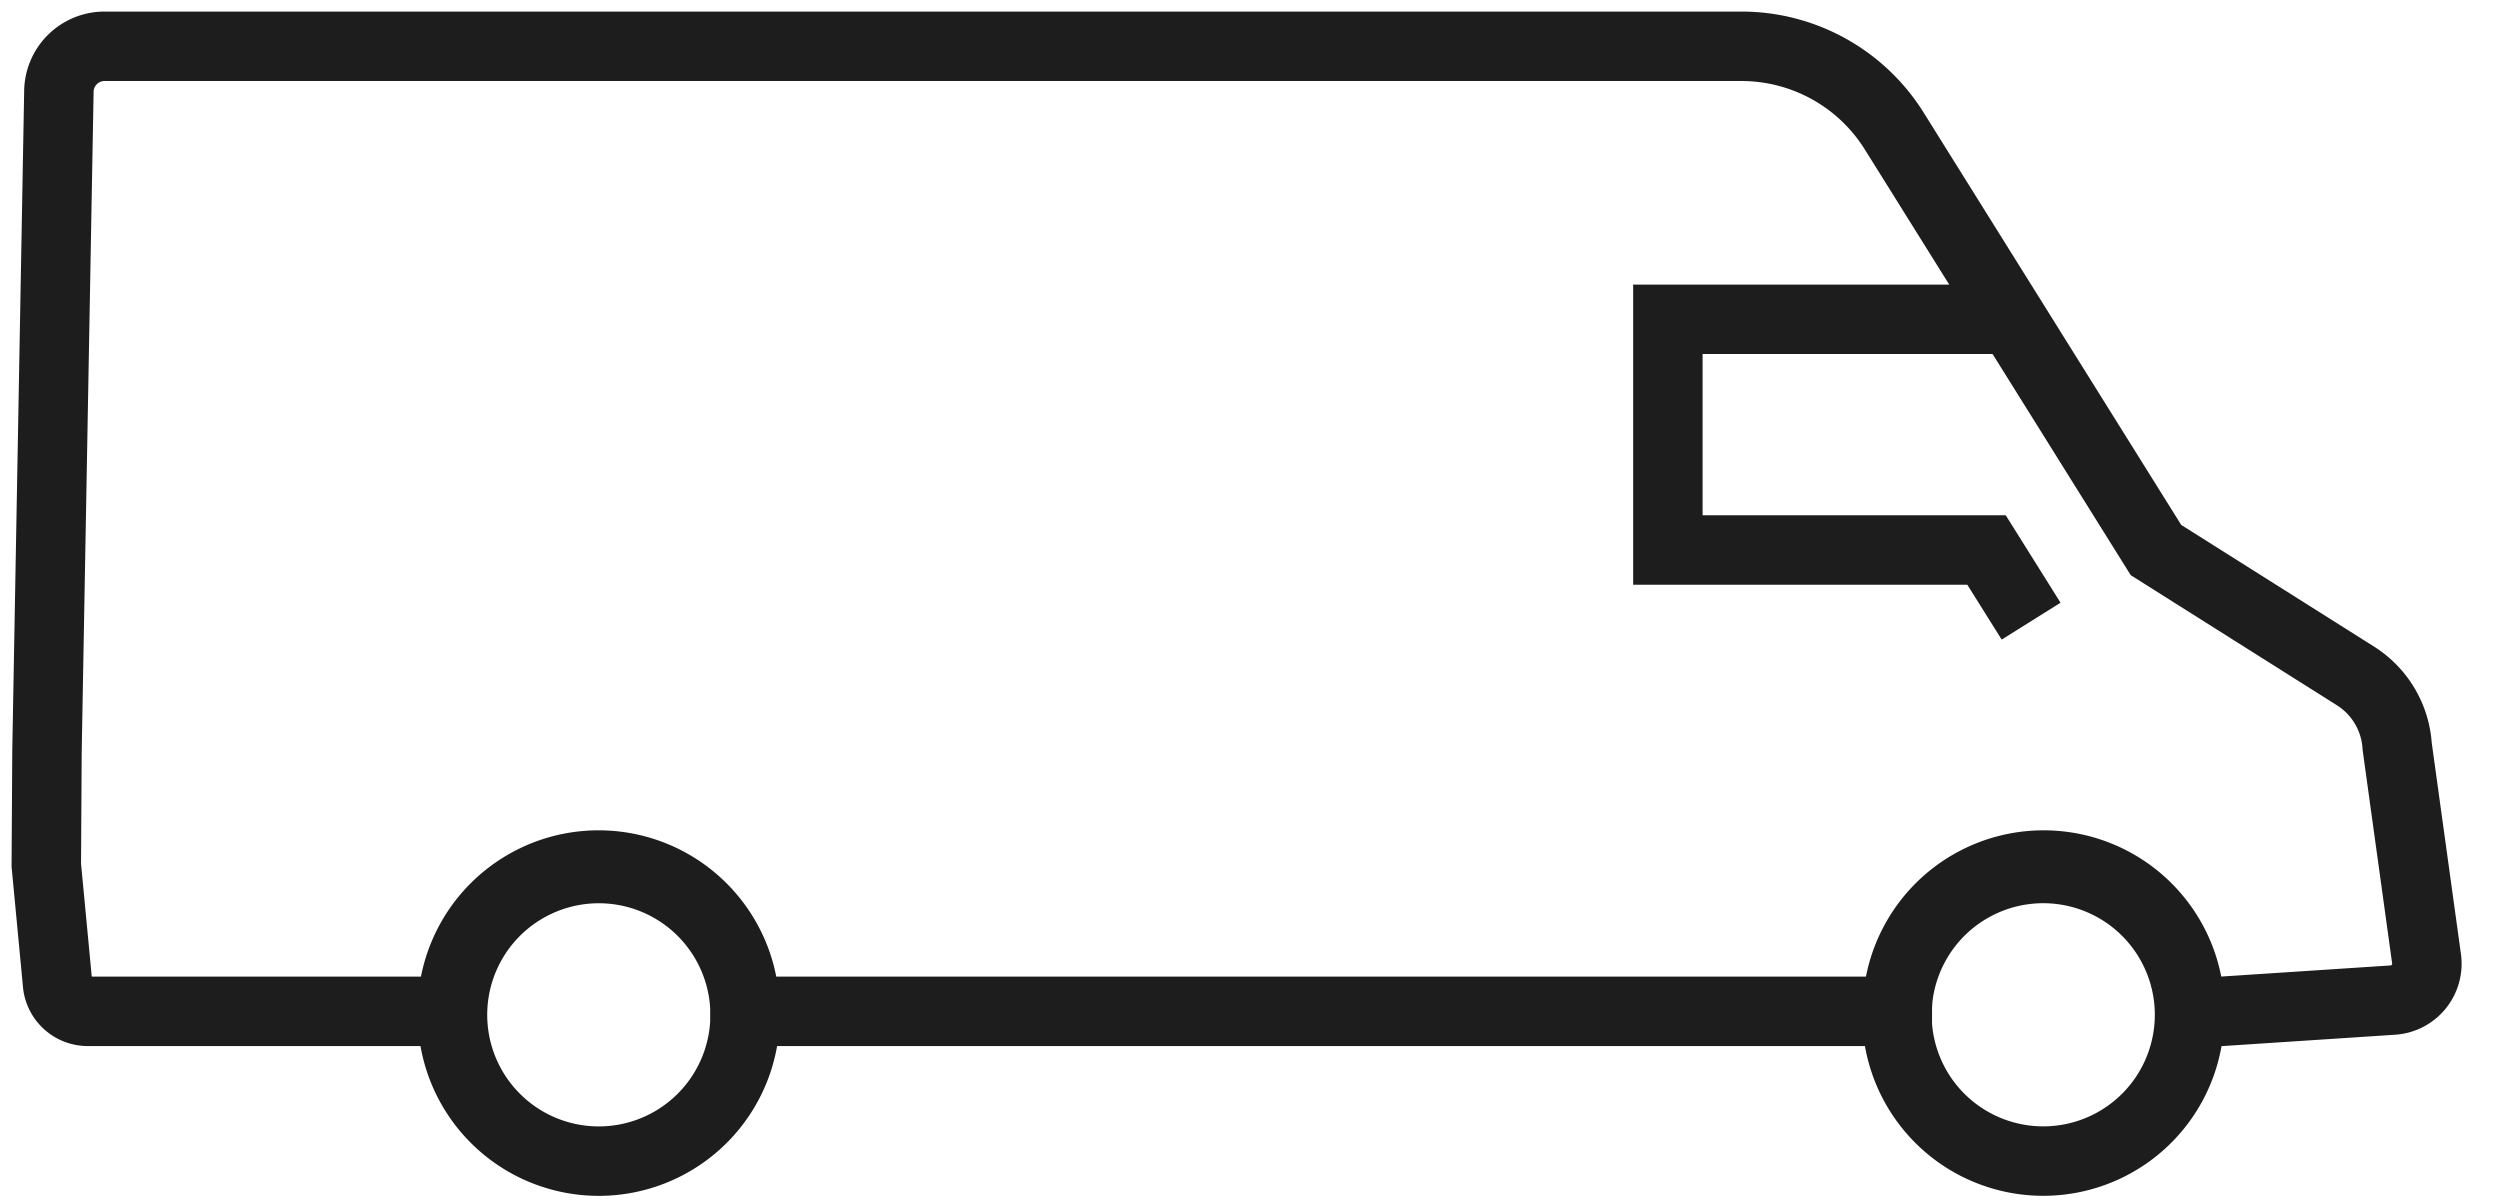 <svg xmlns="http://www.w3.org/2000/svg" xmlns:xlink="http://www.w3.org/1999/xlink" width="54" height="26" fill="none" class="CategoryBar_svgIcon__e4ed6"><path d="m43.872 13.417-.963-1.537h-6.883V6.897h7.44M16.093 21.841a3.16 3.16 0 1 1-6.318 0 3.16 3.16 0 0 1 6.318 0ZM1.015 16.22l.257-14.253A.986.986 0 0 1 2.257 1h35.358a3.89 3.89 0 0 1 3.299 1.828l5.655 9.053 4.306 2.717a1.942 1.942 0 0 1 .904 1.524l.634 4.585a.787.787 0 0 1-.73.895l-3.698.243h-.683a3.16 3.16 0 1 0-6.32 0H16.09a3.16 3.16 0 1 0-6.32 0H1.896a.656.656 0 0 1-.655-.617L1 18.686l.015-2.466Zm46.278 5.62a3.16 3.16 0 1 1-6.318 0 3.16 3.16 0 0 1 6.318 0Z" stroke="#1D1D1D" stroke-width="1.5" stroke-miterlimit="10"></path></svg>